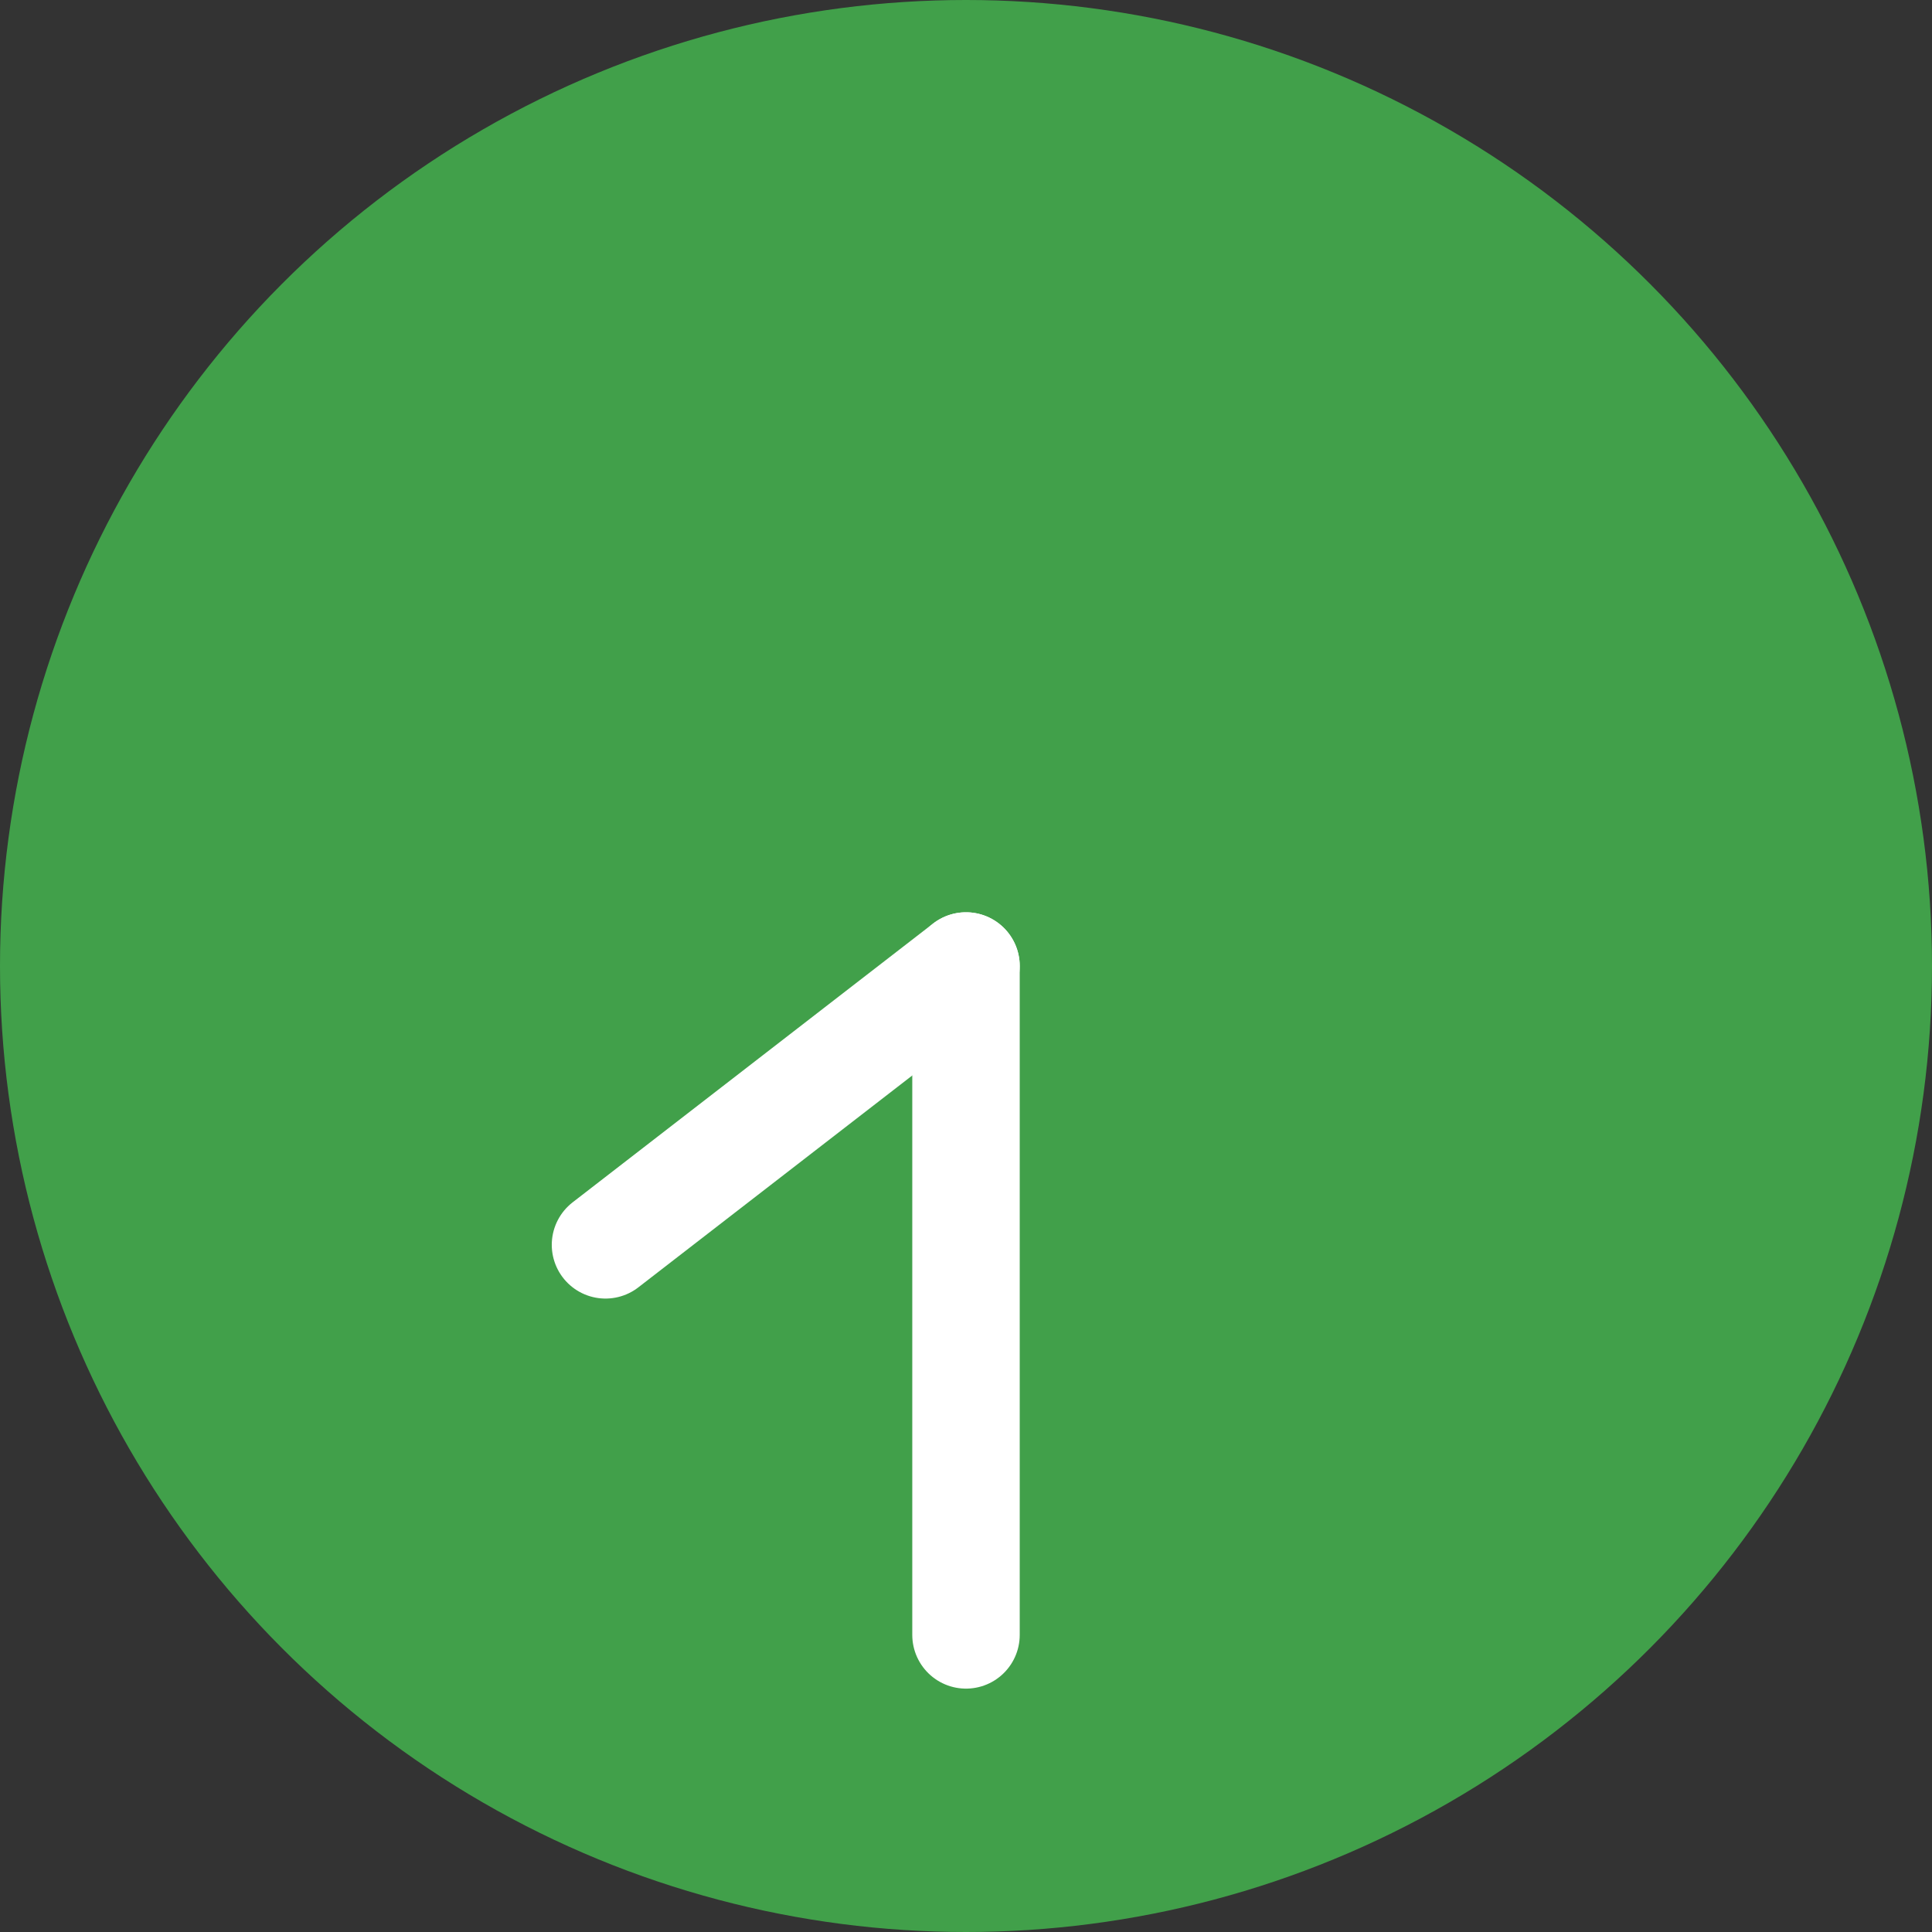 <?xml version="1.0" encoding="UTF-8"?>
<svg id="_レイヤー_2" data-name="レイヤー_2" xmlns="http://www.w3.org/2000/svg" viewBox="0 0 35.96 35.96">
  <rect x="0" y="0" width="35.96" height="35.96" fill="#333333" stroke="none"/>
  <defs>
    <style>
      .cls-1 {
        fill: #41a04a;
      }

      .cls-2 {
        fill: none;
        stroke: #fff;
        stroke-linecap: round;
        stroke-linejoin: round;
        stroke-width: 2px;
      }
    </style>
  </defs>
  <g id="_背景" data-name="背景">
    <g>
      <circle class="cls-1" cx="17.98" cy="17.98" r="17.98"/>
      <line class="cls-2" x1="11.27" y1="23.17" x2="17.98" y2="17.98"/>
      <line class="cls-2" x1="17.98" y1="17.98" x2="17.98" y2="30.43"/>
    </g>
  </g>
</svg>
